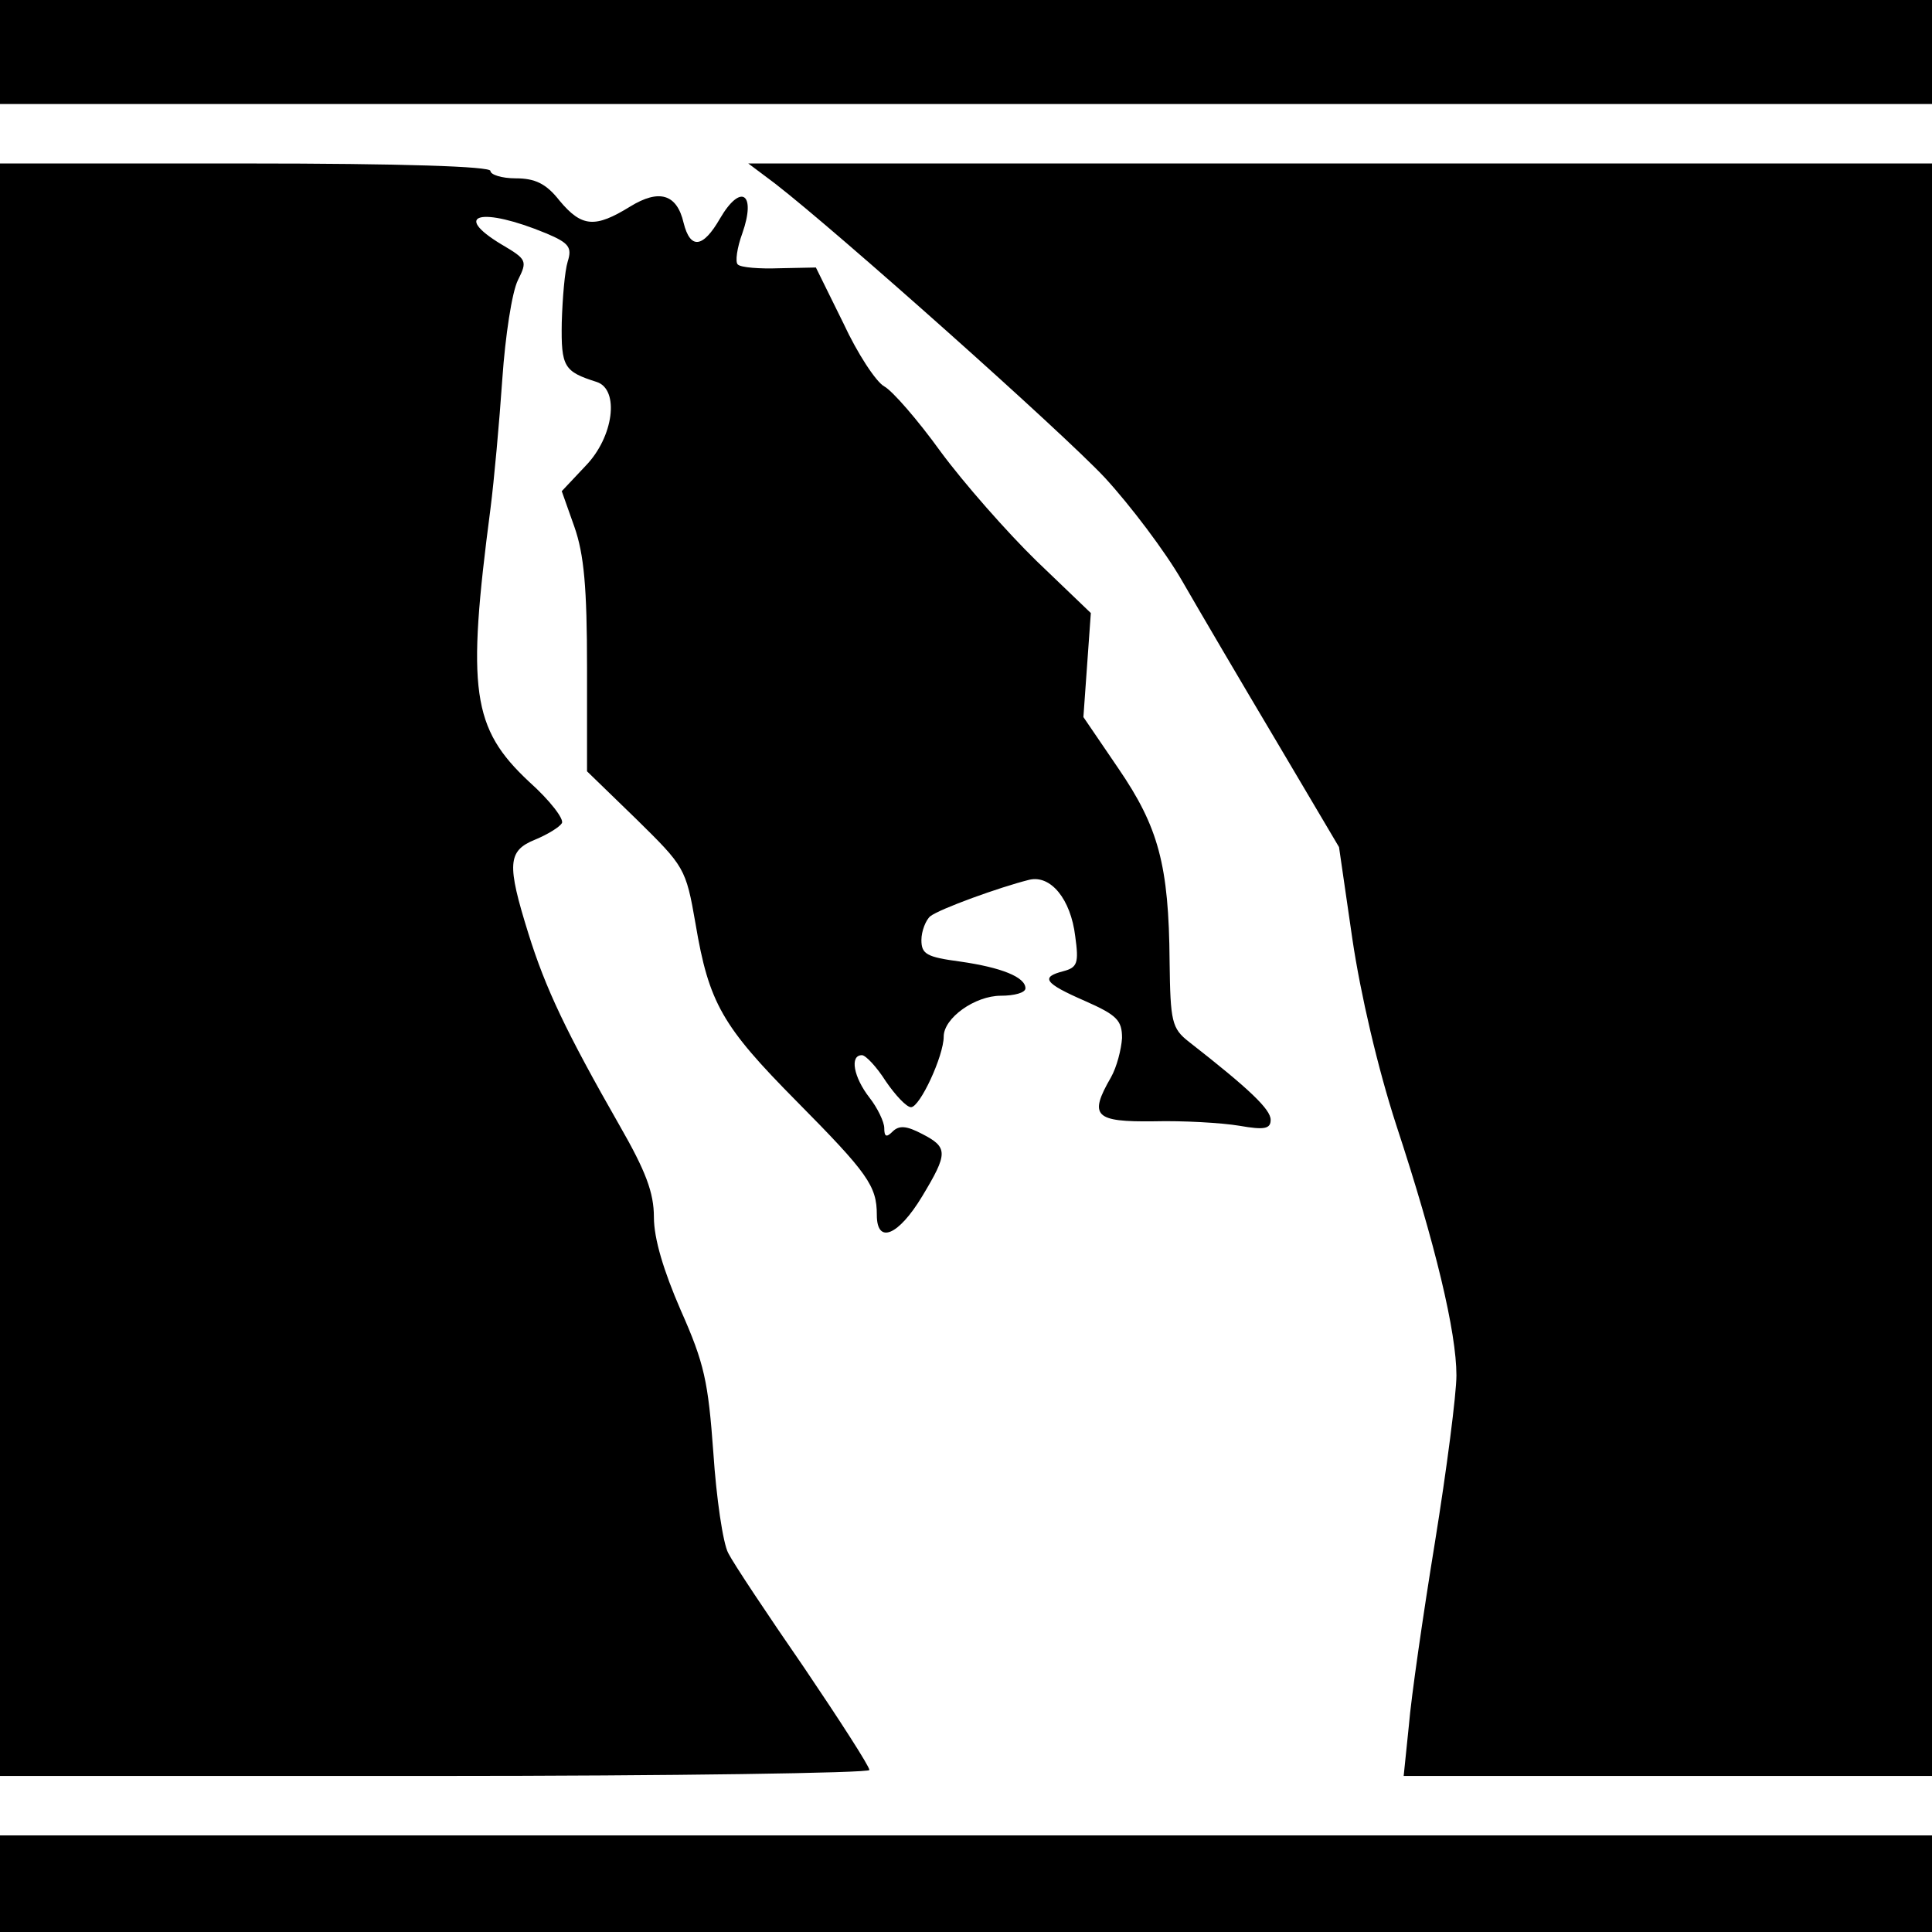 <svg version="1" xmlns="http://www.w3.org/2000/svg" width="346.667" height="346.667" viewBox="0 0 260 260"><path d="M0 7v7h260V0H0v7zM0 130.5V239h58.5c32.2 0 58.5-.4 58.5-.8 0-.5-4-6.7-8.8-13.8-4.9-7.1-9.5-14-10.2-15.4-.7-1.3-1.6-7.4-2-13.5-.7-9.6-1.2-12-4.4-19.2-2.3-5.3-3.6-9.6-3.6-12.5 0-3.3-1.1-6.2-4.6-12.3-7.2-12.6-10-18.5-12.3-25.9-2.9-9.3-2.8-11.1.9-12.6 1.7-.7 3.3-1.7 3.6-2.2.4-.5-1.6-3.1-4.4-5.6-7.7-7.2-8.4-12.3-5.2-36.7.5-3.9 1.2-11.7 1.6-17.5.4-5.8 1.3-11.7 2.1-13.3 1.3-2.6 1.2-2.8-2.2-4.8-6.8-4.1-2.7-5.1 6-1.5 3.1 1.3 3.5 1.9 2.9 3.8-.4 1.3-.7 4.9-.8 8.2-.1 6 .3 6.6 4.7 8 3.1 1 2.3 7.4-1.5 11.3l-3.2 3.4 1.7 4.8c1.3 3.7 1.7 8.2 1.7 18.9v14l6.6 6.4c6.5 6.4 6.7 6.6 8 14.1 1.8 10.7 3.6 13.8 13.6 23.9 9.6 9.7 10.8 11.4 10.8 15.3 0 4 2.9 2.8 6.1-2.5 3.5-5.8 3.5-6.6 0-8.4-2.1-1.1-3.1-1.2-4-.3-.8.8-1.1.7-1.1-.5 0-.8-.9-2.7-2-4.1-2.1-2.7-2.7-5.7-1-5.7.5 0 2 1.6 3.2 3.5 1.3 1.9 2.8 3.5 3.4 3.5 1.2 0 4.4-6.9 4.4-9.5 0-2.5 4.2-5.5 7.7-5.5 1.8 0 3.3-.4 3.3-1 0-1.5-3.2-2.8-8.8-3.6-4.5-.6-5.2-1-5.2-2.9 0-1.2.6-2.7 1.2-3.2 1.3-1 9.3-3.9 13.3-4.9 2.9-.7 5.6 2.6 6.2 7.6.5 3.6.3 4.2-1.6 4.7-3.1.8-2.6 1.6 2.9 4 4.3 1.9 5 2.6 5 5-.1 1.5-.7 3.9-1.5 5.3-3 5.2-2.2 6 5.8 5.9 3.9-.1 9.1.2 11.5.6 3.4.6 4.2.4 4.2-.8 0-1.4-2.8-4.1-11-10.5-2.3-1.8-2.5-2.7-2.6-10.8-.1-13-1.5-18.1-6.9-26l-4.7-6.9.5-7 .5-7-7.3-7c-4-3.9-9.8-10.5-12.9-14.7-3.1-4.3-6.5-8.2-7.6-8.8-1.1-.6-3.6-4.4-5.5-8.5l-3.7-7.5-4.9.1c-2.7.1-5.2-.1-5.6-.5-.4-.3-.1-2.3.6-4.2 1.9-5.4-.2-6.8-3-2-2.3 4-4 4.2-4.9.6-.9-3.9-3.3-4.6-7.2-2.2-4.7 2.9-6.5 2.8-9.5-.8-1.8-2.3-3.3-3-5.9-3-1.9 0-3.4-.5-3.4-1 0-.6-11.7-1-33-1H0v108.5z"/><path d="M104.3 24.7c8.4 6.5 38.7 33.5 44.4 39.6 3.4 3.7 8.1 9.9 10.4 13.9 2.3 4 8 13.7 12.7 21.6l8.4 14.2 1.8 12.4c1.1 7.4 3.4 17.3 5.9 25 5.3 16.1 8.1 27.9 8.1 33.7 0 2.5-1.3 12.6-2.9 22.5-1.6 9.8-3.2 20.9-3.5 24.6l-.7 6.8H260V22H100.7l3.6 2.7zM0 253.5v6.5h260v-13H0v6.5z"/></svg>